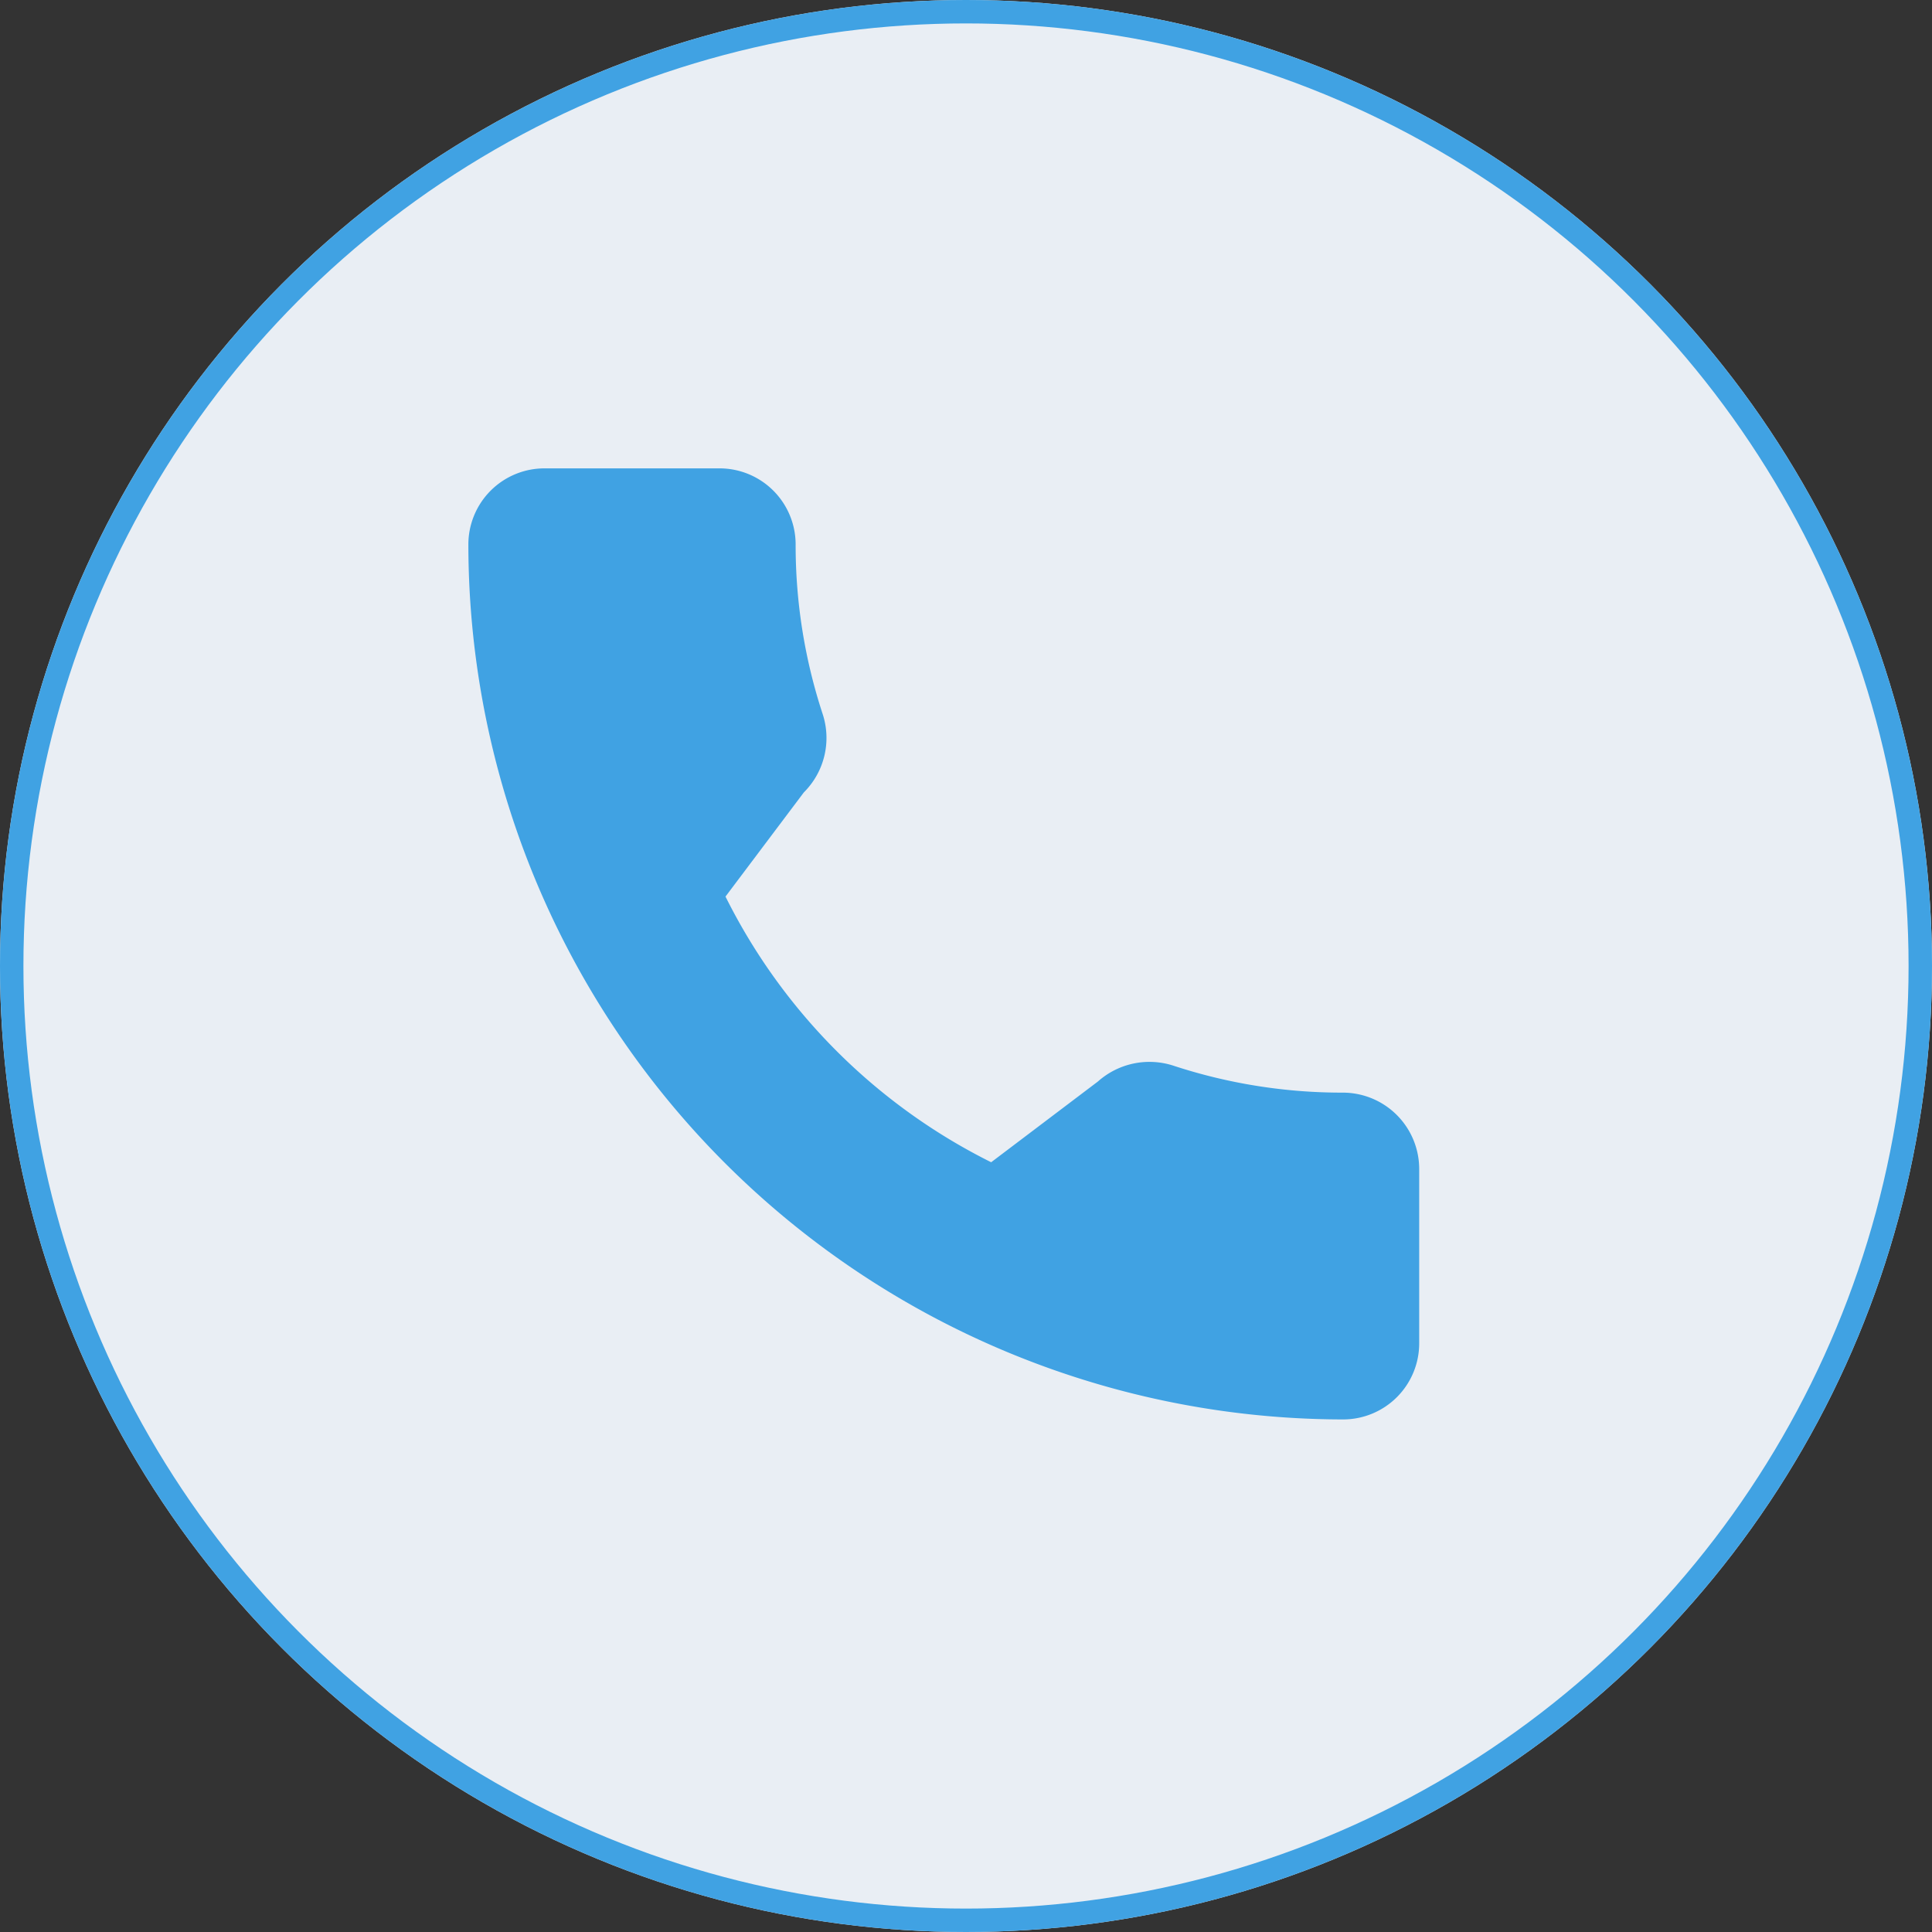 <svg xmlns="http://www.w3.org/2000/svg" width="33" height="33" viewBox="0 0 33 33">
  <rect x="0" y="0" width="33" height="33" fill="#333333" stroke="none"/>
  <g id="emailstay" transform="translate(-9996 1424)">
    <g id="Ellipse_15789" data-name="Ellipse 15789" transform="translate(9996 -1424)" fill="#e9eef4" stroke="#40a2e3" stroke-width="0.4">
      <circle cx="16.5" cy="16.5" r="16.5" stroke="none"/>
      <circle cx="16.5" cy="16.5" r="16.3" fill="none"/>
    </g>
    <path id="Path_188986" data-name="Path 188986" d="M14.941,10.663a9.223,9.223,0,0,1-2.9-.461,1.324,1.324,0,0,0-1.288.271L8.93,11.852A10.094,10.094,0,0,1,4.392,7.314L5.73,5.535A1.313,1.313,0,0,0,6.053,4.2,9.237,9.237,0,0,1,5.59,1.3,1.3,1.3,0,0,0,4.287,0H1.3A1.3,1.3,0,0,0,0,1.3,14.958,14.958,0,0,0,14.941,16.245a1.3,1.3,0,0,0,1.3-1.3V11.966A1.305,1.305,0,0,0,14.941,10.663Z" transform="translate(10004 -1416)" fill="#40a2e3"/>
  </g>
</svg>
